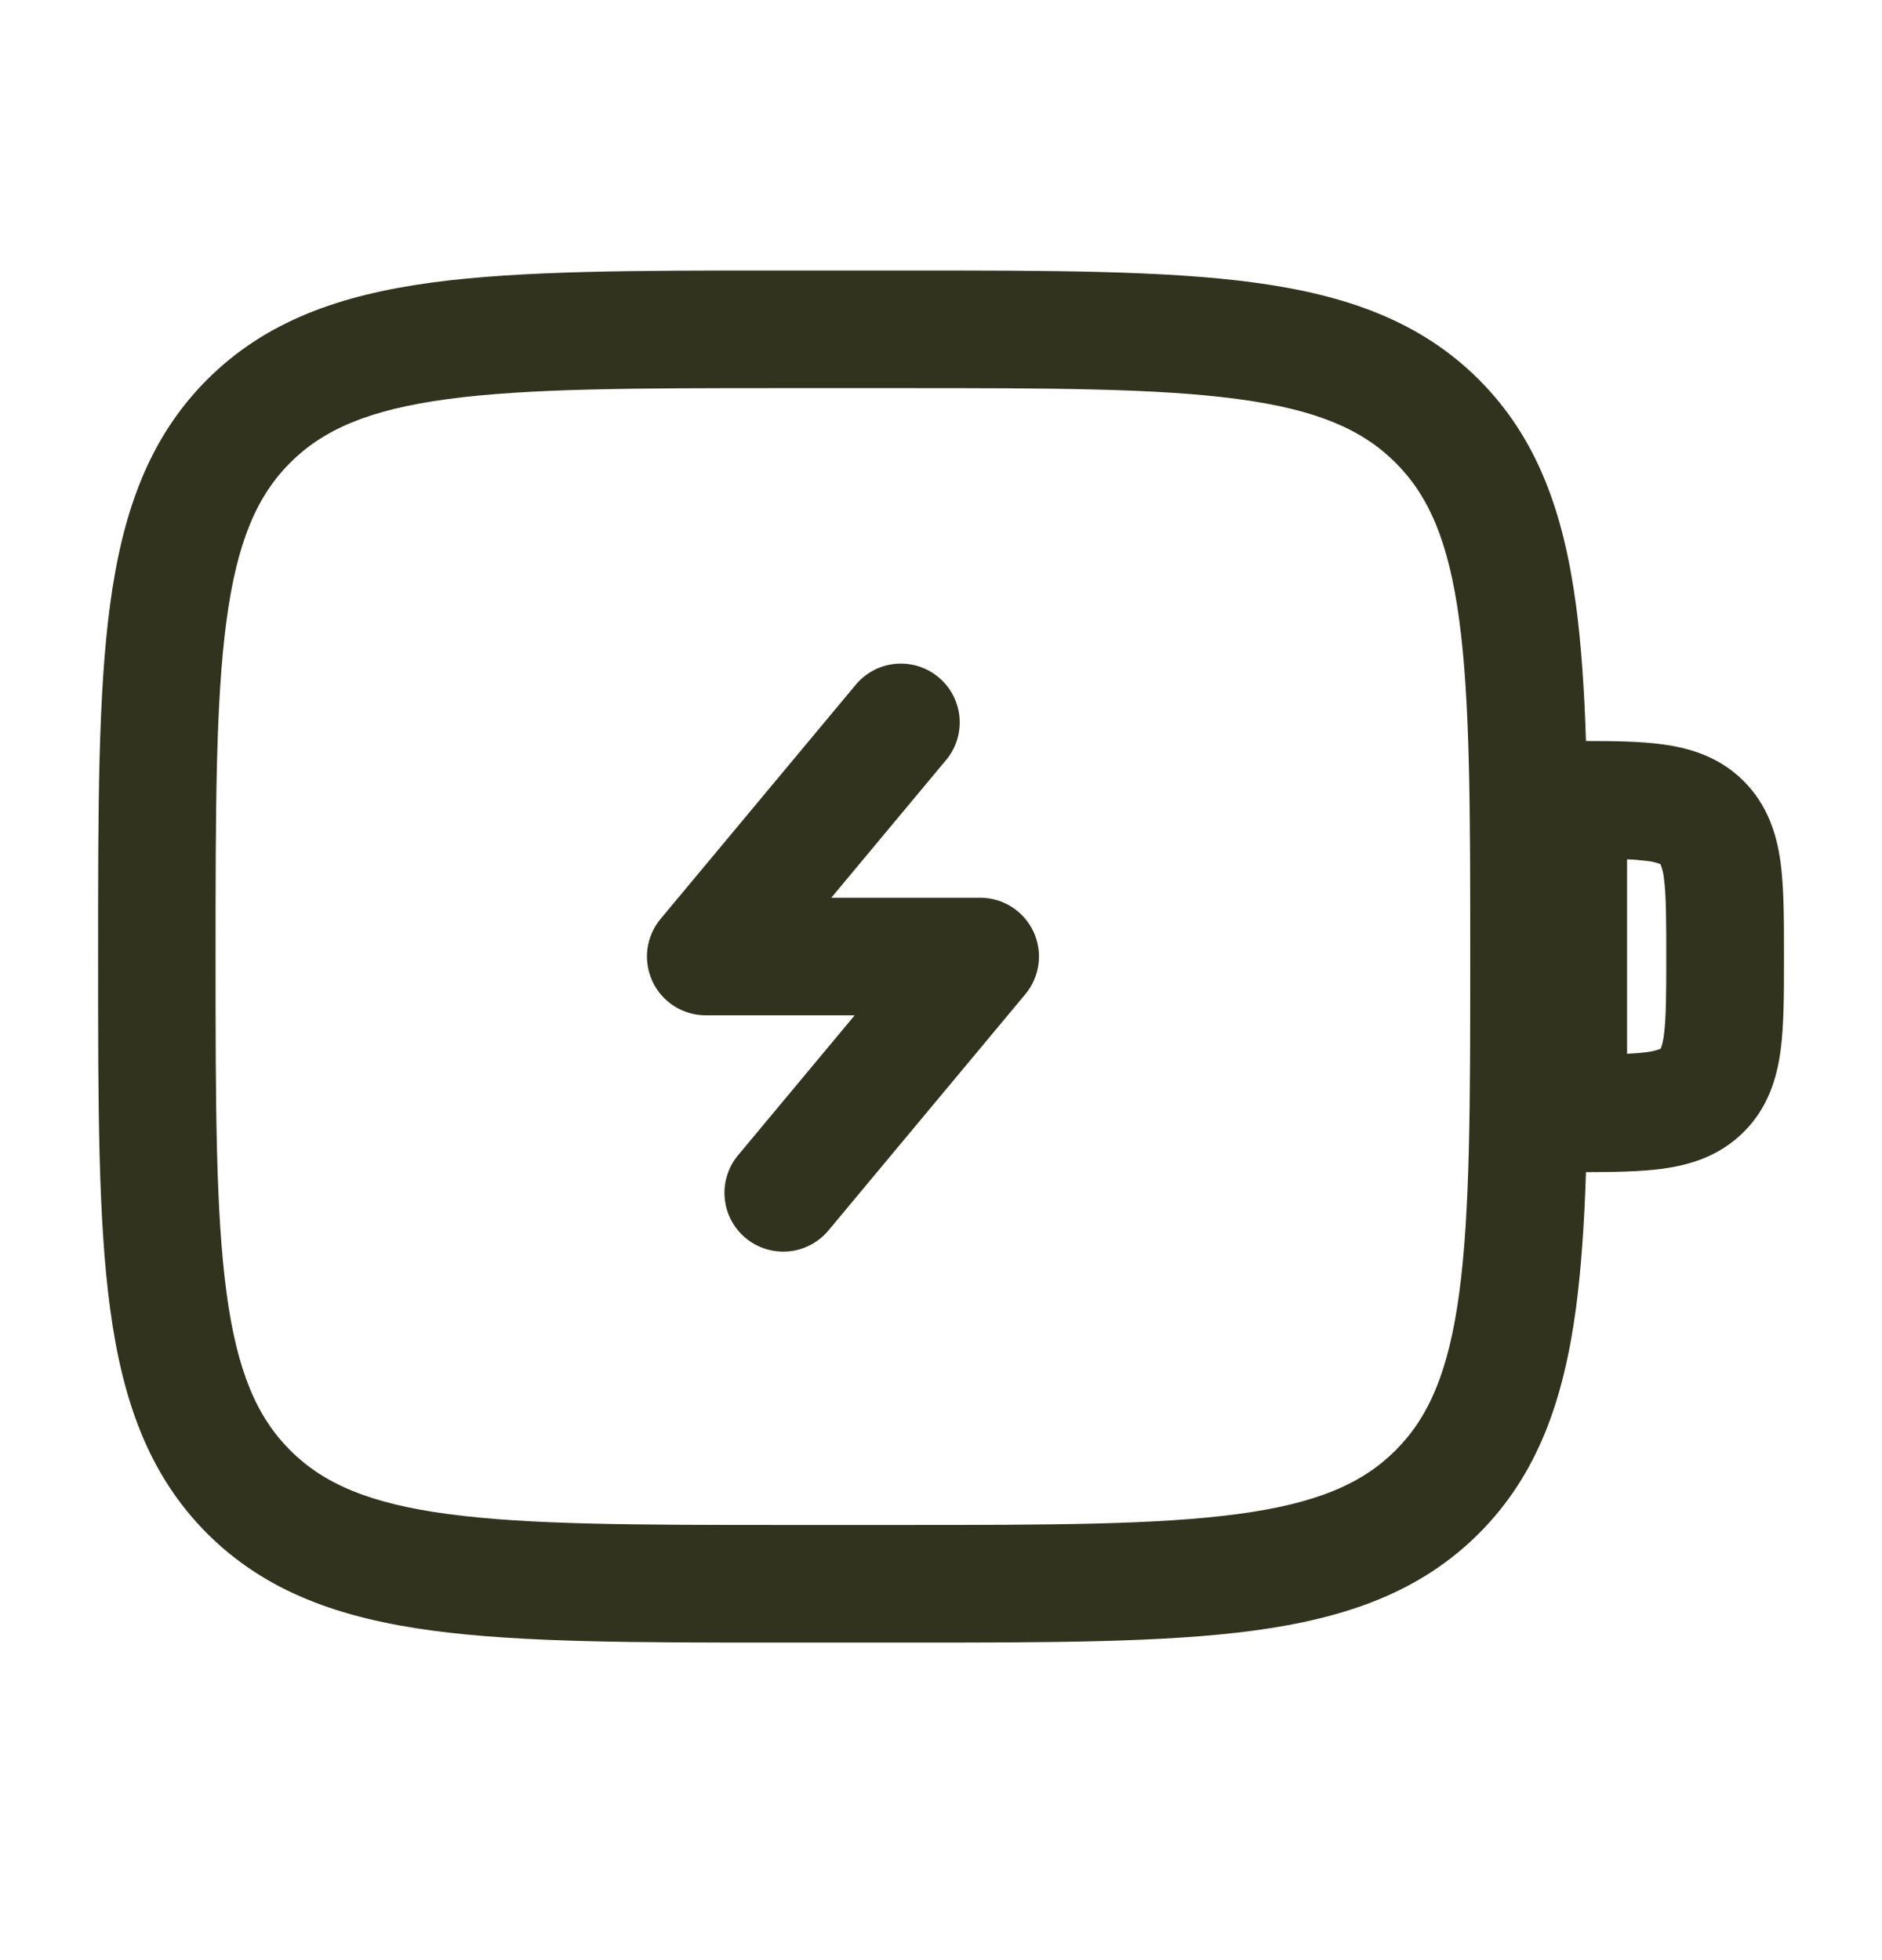 <svg width="24" height="25" viewBox="0 0 24 25" fill="none" xmlns="http://www.w3.org/2000/svg">
<path d="M12.076 9.68C12.198 9.527 12.255 9.332 12.235 9.137C12.214 8.942 12.119 8.763 11.969 8.638C11.818 8.512 11.625 8.451 11.43 8.466C11.234 8.481 11.053 8.573 10.924 8.72L8.424 11.72C8.333 11.829 8.275 11.963 8.256 12.104C8.238 12.245 8.261 12.389 8.321 12.518C8.381 12.647 8.477 12.756 8.598 12.833C8.718 12.909 8.857 12.95 9 12.95H10.899L9.424 14.72C9.358 14.795 9.308 14.883 9.277 14.978C9.245 15.073 9.233 15.173 9.241 15.273C9.249 15.372 9.276 15.47 9.322 15.558C9.368 15.647 9.431 15.726 9.508 15.79C9.585 15.854 9.674 15.902 9.77 15.931C9.865 15.96 9.966 15.97 10.065 15.96C10.165 15.95 10.261 15.919 10.349 15.871C10.437 15.823 10.514 15.758 10.576 15.68L13.076 12.68C13.167 12.57 13.225 12.437 13.243 12.296C13.262 12.155 13.239 12.011 13.179 11.882C13.118 11.753 13.023 11.644 12.902 11.567C12.782 11.491 12.643 11.45 12.5 11.45H10.601L12.076 9.68Z" fill="#31331E"/>
<path fill-rule="evenodd" clip-rule="evenodd" d="M9.944 3.45H11.556C13.394 3.45 14.85 3.45 15.989 3.603C17.161 3.761 18.11 4.093 18.859 4.841C19.607 5.59 19.939 6.539 20.097 7.711C20.166 8.224 20.204 8.802 20.225 9.451C20.587 9.451 20.92 9.456 21.197 9.493C21.553 9.541 21.928 9.653 22.237 9.963C22.546 10.273 22.659 10.647 22.707 11.003C22.75 11.326 22.75 11.723 22.75 12.155V12.245C22.75 12.678 22.75 13.075 22.707 13.397C22.659 13.753 22.547 14.128 22.237 14.437C21.927 14.746 21.553 14.859 21.197 14.907C20.92 14.944 20.587 14.949 20.225 14.95C20.204 15.598 20.165 16.176 20.097 16.689C19.939 17.861 19.607 18.81 18.859 19.559C18.11 20.307 17.161 20.639 15.989 20.797C14.849 20.95 13.394 20.95 11.556 20.95H9.945C8.107 20.95 6.651 20.95 5.512 20.797C4.34 20.639 3.391 20.307 2.642 19.559C1.894 18.81 1.562 17.861 1.404 16.689C1.251 15.549 1.251 14.094 1.251 12.256V12.144C1.251 10.306 1.251 8.85 1.404 7.711C1.562 6.539 1.894 5.59 2.642 4.841C3.391 4.093 4.34 3.761 5.512 3.603C6.652 3.45 8.106 3.45 9.944 3.45ZM5.71 5.09C4.704 5.225 4.124 5.479 3.7 5.902C3.278 6.325 3.024 6.905 2.889 7.911C2.751 8.939 2.749 10.293 2.749 12.2C2.749 14.107 2.751 15.462 2.889 16.49C3.024 17.495 3.278 18.075 3.701 18.498C4.124 18.921 4.704 19.175 5.71 19.31C6.738 19.448 8.092 19.45 9.999 19.45H11.499C13.406 19.45 14.761 19.448 15.789 19.31C16.794 19.175 17.374 18.921 17.797 18.498C18.22 18.075 18.474 17.495 18.609 16.489C18.747 15.461 18.749 14.107 18.749 12.2C18.749 10.293 18.747 8.939 18.609 7.91C18.474 6.905 18.22 6.325 17.797 5.902C17.374 5.479 16.794 5.225 15.788 5.09C14.761 4.952 13.406 4.95 11.499 4.95H10C8.093 4.95 6.739 4.952 5.71 5.09ZM20.749 10.96V13.44C20.843 13.436 20.925 13.429 20.996 13.42C21.057 13.414 21.116 13.399 21.173 13.378L21.176 13.377L21.177 13.374L21.182 13.364C21.201 13.31 21.213 13.254 21.219 13.197C21.247 12.987 21.249 12.693 21.249 12.2C21.249 11.707 21.247 11.413 21.219 11.203C21.213 11.142 21.199 11.083 21.177 11.026L21.176 11.023L21.173 11.022L21.163 11.017C21.109 10.998 21.053 10.985 20.996 10.98C20.914 10.97 20.832 10.963 20.749 10.96Z" fill="#31331E"/>
</svg>
